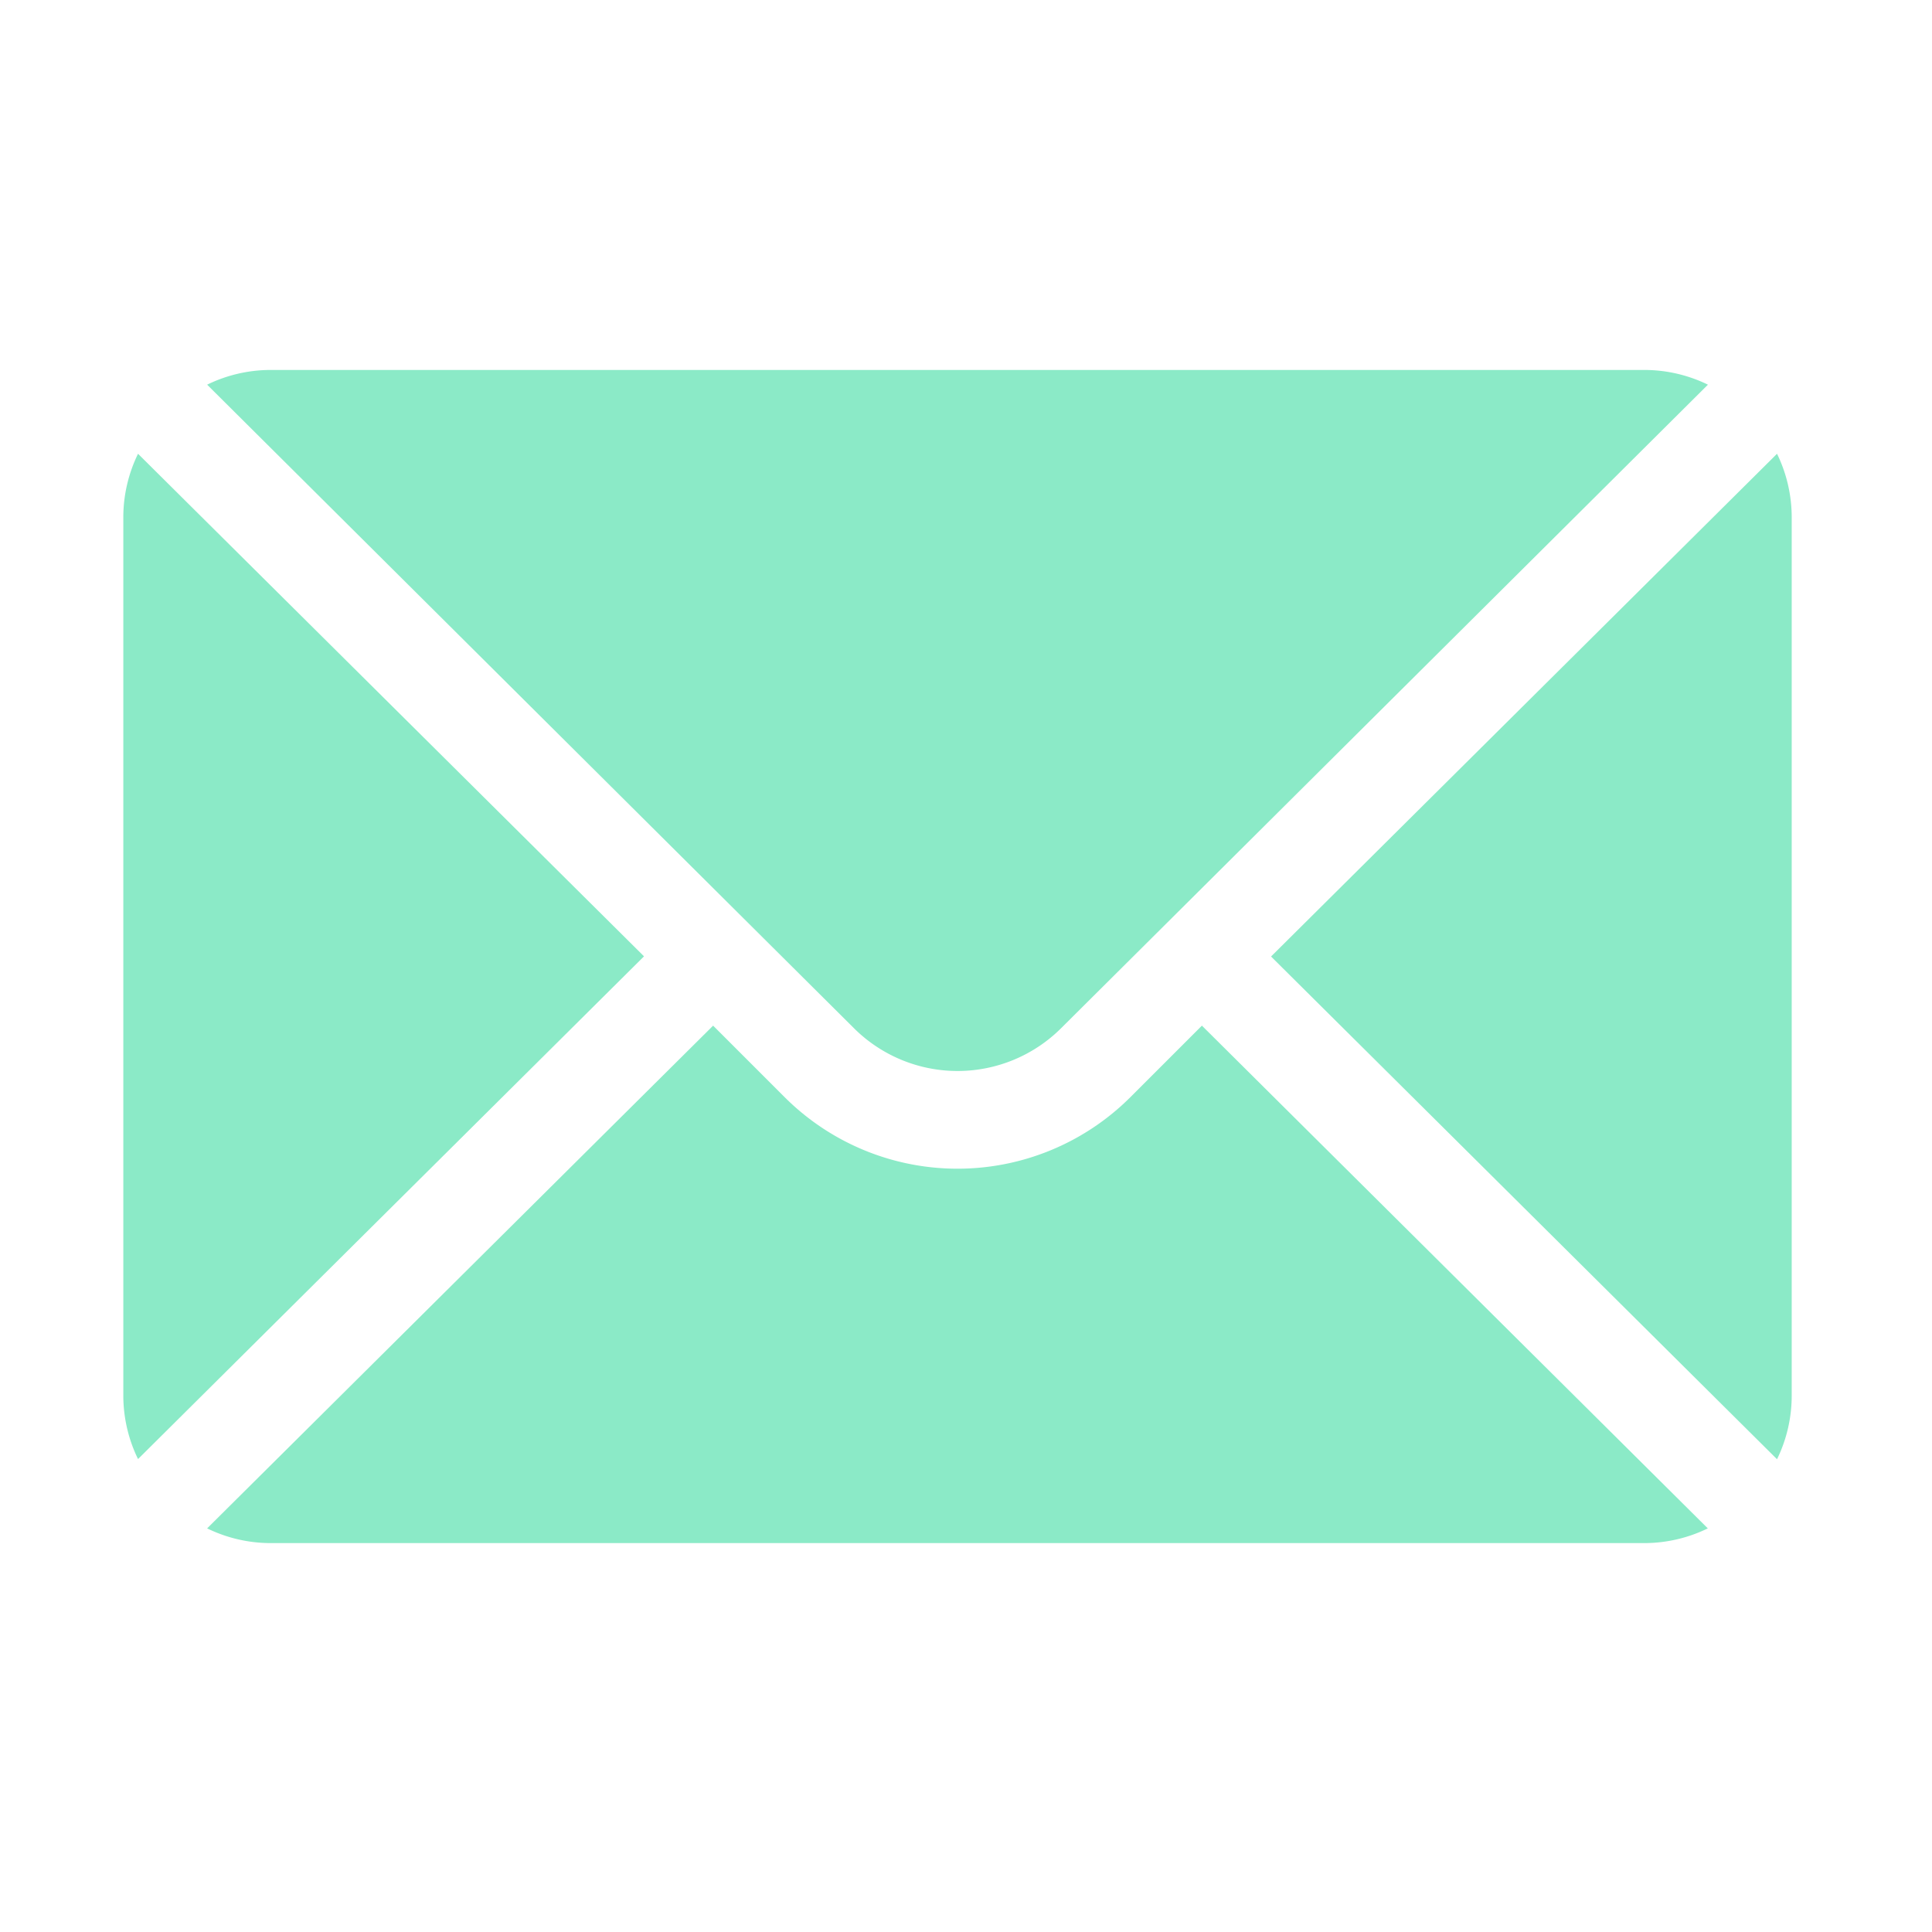 <svg xmlns="http://www.w3.org/2000/svg" width="47" height="47" viewBox="0 0 47 47"><g transform="translate(30.921 11.039)"><g transform="translate(0 0)"><path d="M364.52,101.721l-12.309,12.23,12.309,12.23a3.526,3.526,0,0,0,.357-1.528v-21.4A3.526,3.526,0,0,0,364.52,101.721Z" transform="translate(-352.211 -101.721)" fill="#8beac7"/></g></g><g transform="translate(5.039 9)"><g transform="translate(0 0)"><path d="M60.7,76H27.249a3.526,3.526,0,0,0-1.528.358L41.454,92.011a3.57,3.57,0,0,0,5.044,0L62.231,76.358A3.526,3.526,0,0,0,60.7,76Z" transform="translate(-25.721 -76)" fill="#8beac7"/></g></g><g transform="translate(3 11.039)"><g transform="translate(0 0)"><path d="M.358,101.721A3.526,3.526,0,0,0,0,103.249v21.4a3.526,3.526,0,0,0,.358,1.528l12.309-12.23Z" transform="translate(0 -101.721)" fill="#8beac7"/></g></g><g transform="translate(5.039 24.951)"><g transform="translate(0 0)"><path d="M49.921,277.211l-1.742,1.742a5.952,5.952,0,0,1-8.407,0l-1.742-1.742-12.309,12.23a3.526,3.526,0,0,0,1.528.358H60.7a3.526,3.526,0,0,0,1.528-.358Z" transform="translate(-25.721 -277.211)" fill="#8beac7"/></g></g><rect width="47" height="47" fill="none"/></svg>